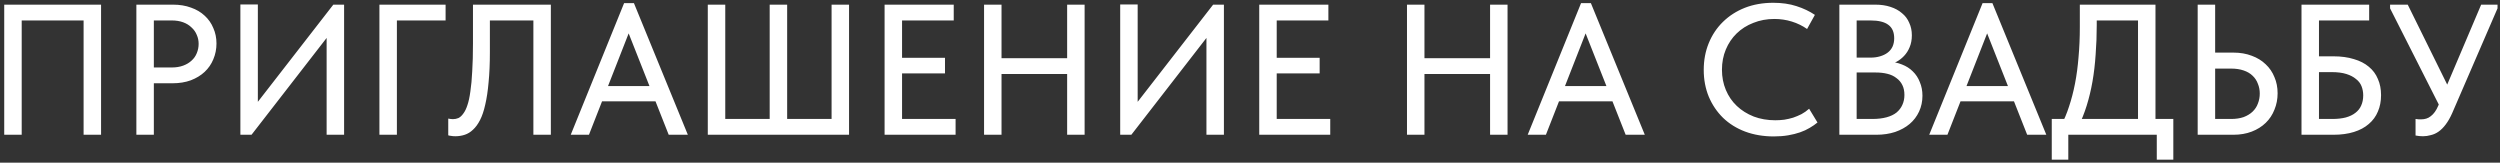 <?xml version="1.0" encoding="UTF-8"?> <svg xmlns="http://www.w3.org/2000/svg" width="538" height="35" viewBox="0 0 538 35" fill="none"><rect x="0" y="0" width="538" height="35" fill="#333333" stroke="none"/> <path d="M0.909 29V1H21.749V29H17.989V3.04L19.469 4.4H3.389L4.669 3V29H0.909ZM37.227 1C38.667 1 39.96 1.213 41.107 1.64C42.254 2.04 43.227 2.613 44.027 3.36C44.853 4.107 45.48 5 45.907 6.04C46.36 7.053 46.587 8.16 46.587 9.36C46.587 10.56 46.36 11.693 45.907 12.76C45.48 13.8 44.853 14.707 44.027 15.48C43.227 16.227 42.24 16.827 41.067 17.28C39.894 17.707 38.587 17.92 37.147 17.92H33.107V29H29.347V1H37.227ZM36.947 14.52C37.88 14.52 38.707 14.387 39.427 14.12C40.147 13.853 40.747 13.493 41.227 13.04C41.733 12.587 42.107 12.053 42.347 11.44C42.614 10.8 42.747 10.133 42.747 9.44C42.747 8.747 42.614 8.107 42.347 7.52C42.107 6.907 41.733 6.373 41.227 5.92C40.747 5.44 40.147 5.067 39.427 4.8C38.707 4.533 37.867 4.4 36.907 4.4H33.107V14.52H36.947ZM51.73 29V0.96H55.49V23.24L54.77 22.84L71.73 1H74.05V29H70.29V5.68L71.69 6.36L54.13 29H51.73ZM81.652 29V1H95.892V4.4H85.412V29H81.652ZM97.983 29.32C97.636 29.32 97.33 29.293 97.063 29.24C96.796 29.213 96.597 29.173 96.463 29.12V25.52C96.597 25.547 96.757 25.573 96.943 25.6C97.13 25.627 97.303 25.64 97.463 25.64C97.89 25.64 98.29 25.56 98.663 25.4C99.037 25.213 99.383 24.893 99.703 24.44C100.05 23.987 100.343 23.387 100.583 22.64C100.85 21.867 101.063 20.88 101.223 19.68C101.41 18.453 101.543 17 101.623 15.32C101.73 13.64 101.783 11.667 101.783 9.4V1H118.543V29H114.783V4.4H105.423V11.24C105.423 13.693 105.33 15.853 105.143 17.72C104.983 19.56 104.743 21.16 104.423 22.52C104.13 23.853 103.756 24.96 103.303 25.84C102.85 26.72 102.343 27.413 101.783 27.92C101.25 28.427 100.663 28.787 100.023 29C99.383 29.213 98.703 29.32 97.983 29.32ZM122.824 29L134.304 0.68H136.424L148.024 29H143.904L134.504 5.2H136.064L126.744 29H122.824ZM128.624 21.8V18.52H141.944V21.8H128.624ZM152.316 29V1H156.076V25.6H165.636V1H169.396V25.6H178.956V1H182.716V29H152.316ZM190.363 29V1H205.243V4.4H194.123V12.44H203.363V15.8H194.123V25.6H205.643V29H190.363ZM231.529 12.52V15.92H213.649V12.52H231.529ZM215.529 1V29H211.769V1H215.529ZM229.649 29V1H233.409V29H229.649ZM241.066 29V0.96H244.826V23.24L244.106 22.84L261.066 1H263.386V29H259.626V5.68L261.026 6.36L243.466 29H241.066ZM270.988 29V1H285.868V4.4H274.748V12.44H283.988V15.8H274.748V25.6H286.268V29H270.988ZM322.544 12.52V15.92H304.664V12.52H322.544ZM306.544 1V29H302.784V1H306.544ZM320.664 29V1H324.424V29H320.664ZM328.761 29L340.241 0.68H342.361L353.961 29H349.841L340.441 5.2H342.001L332.681 29H328.761ZM334.561 21.8V18.52H347.881V21.8H334.561ZM381.724 29.36C379.484 29.36 377.43 29.013 375.564 28.32C373.724 27.627 372.137 26.64 370.804 25.36C369.497 24.08 368.47 22.56 367.724 20.8C367.004 19.04 366.644 17.12 366.644 15.04C366.644 12.96 367.004 11.04 367.724 9.28C368.444 7.52 369.457 6 370.764 4.72C372.097 3.413 373.67 2.4 375.484 1.68C377.324 0.96 379.364 0.6 381.604 0.6C383.47 0.6 385.137 0.84 386.604 1.32C388.097 1.8 389.417 2.427 390.564 3.2L388.884 6.24C387.897 5.547 386.804 5.013 385.604 4.64C384.404 4.267 383.15 4.08 381.844 4.08C380.217 4.08 378.71 4.36 377.324 4.92C375.937 5.453 374.737 6.213 373.724 7.2C372.737 8.16 371.964 9.307 371.404 10.64C370.844 11.973 370.564 13.427 370.564 15C370.564 16.573 370.844 18.027 371.404 19.36C371.964 20.693 372.75 21.84 373.764 22.8C374.777 23.76 375.99 24.52 377.404 25.08C378.817 25.613 380.364 25.88 382.044 25.88C382.684 25.88 383.324 25.84 383.964 25.76C384.63 25.653 385.27 25.507 385.884 25.32C386.497 25.107 387.097 24.853 387.684 24.56C388.27 24.24 388.817 23.853 389.324 23.4L391.124 26.36C390.644 26.76 390.084 27.147 389.444 27.52C388.83 27.893 388.137 28.213 387.364 28.48C386.59 28.747 385.737 28.96 384.804 29.12C383.87 29.28 382.844 29.36 381.724 29.36ZM395.831 29V1H403.551C404.778 1 405.871 1.16 406.831 1.48C407.818 1.8 408.645 2.253 409.311 2.84C410.005 3.4 410.525 4.093 410.871 4.92C411.245 5.72 411.431 6.613 411.431 7.6C411.431 8.56 411.271 9.413 410.951 10.16C410.658 10.88 410.258 11.507 409.751 12.04C409.271 12.547 408.738 12.96 408.151 13.28C407.591 13.573 407.031 13.787 406.471 13.92L406.351 13.28C407.418 13.307 408.405 13.507 409.311 13.88C410.218 14.227 410.991 14.72 411.631 15.36C412.298 16 412.805 16.773 413.151 17.68C413.525 18.56 413.711 19.533 413.711 20.6C413.711 21.827 413.471 22.96 412.991 24C412.511 25.04 411.831 25.933 410.951 26.68C410.098 27.4 409.058 27.973 407.831 28.4C406.605 28.8 405.258 29 403.791 29H395.831ZM399.551 27.56L398.151 25.6H402.911C404.085 25.6 405.111 25.48 405.991 25.24C406.871 25 407.591 24.653 408.151 24.2C408.711 23.72 409.125 23.173 409.391 22.56C409.685 21.92 409.831 21.213 409.831 20.44C409.831 19.613 409.685 18.907 409.391 18.32C409.098 17.707 408.671 17.2 408.111 16.8C407.578 16.373 406.925 16.067 406.151 15.88C405.405 15.693 404.565 15.6 403.631 15.6H398.631V12.4H402.511C403.285 12.4 403.978 12.307 404.591 12.12C405.231 11.933 405.778 11.667 406.231 11.32C406.685 10.973 407.031 10.547 407.271 10.04C407.511 9.507 407.631 8.907 407.631 8.24C407.631 6.933 407.218 5.973 406.391 5.36C405.565 4.72 404.271 4.4 402.511 4.4H398.151L399.551 2.52V27.56ZM415.168 29L426.648 0.68H428.768L440.368 29H436.248L426.848 5.2H428.408L419.088 29H415.168ZM420.968 21.8V18.52H434.288V21.8H420.968ZM443.539 27C444.206 25.773 444.779 24.413 445.259 22.92C445.766 21.4 446.193 19.76 446.539 18C446.886 16.213 447.139 14.32 447.299 12.32C447.486 10.293 447.579 8.133 447.579 5.84V1H463.859V26.6H460.099V2.72L462.259 4.4H448.299L451.219 2.6V5.4C451.219 7.587 451.139 9.707 450.979 11.76C450.846 13.787 450.619 15.72 450.299 17.56C449.979 19.373 449.566 21.093 449.059 22.72C448.553 24.347 447.953 25.84 447.259 27.2L443.539 27ZM441.539 34.36V25.6H467.699V34.36H464.139V29H445.099V34.36H441.539ZM472.941 29V1H476.701V11.32H480.621C482.087 11.32 483.407 11.547 484.581 12C485.754 12.427 486.754 13.04 487.581 13.84C488.407 14.613 489.034 15.533 489.461 16.6C489.914 17.64 490.141 18.8 490.141 20.08C490.141 21.333 489.914 22.507 489.461 23.6C489.034 24.693 488.407 25.64 487.581 26.44C486.754 27.24 485.754 27.867 484.581 28.32C483.407 28.773 482.087 29 480.621 29H472.941ZM480.141 25.6C481.154 25.6 482.047 25.467 482.821 25.2C483.594 24.907 484.234 24.52 484.741 24.04C485.274 23.533 485.661 22.947 485.901 22.28C486.167 21.613 486.301 20.893 486.301 20.12C486.301 19.373 486.167 18.68 485.901 18.04C485.661 17.373 485.287 16.8 484.781 16.32C484.274 15.813 483.621 15.427 482.821 15.16C482.047 14.893 481.141 14.76 480.101 14.76H476.701V25.6H480.141ZM495.284 29V1H509.844V4.4H499.044V12.12H502.164C503.818 12.12 505.284 12.32 506.564 12.72C507.844 13.093 508.911 13.64 509.764 14.36C510.644 15.08 511.298 15.96 511.724 17C512.178 18.013 512.404 19.173 512.404 20.48C512.404 21.787 512.178 22.96 511.724 24C511.298 25.04 510.644 25.933 509.764 26.68C508.911 27.427 507.844 28 506.564 28.4C505.284 28.8 503.818 29 502.164 29H495.284ZM501.884 25.6C503.004 25.6 503.978 25.493 504.804 25.28C505.658 25.04 506.351 24.707 506.884 24.28C507.444 23.853 507.858 23.333 508.124 22.72C508.418 22.08 508.564 21.347 508.564 20.52C508.564 19.827 508.444 19.173 508.204 18.56C507.964 17.947 507.564 17.427 507.004 17C506.471 16.547 505.778 16.187 504.924 15.92C504.071 15.653 503.018 15.52 501.764 15.52H499.044V25.6H501.884ZM521.426 29.32C521.133 29.32 520.866 29.307 520.626 29.28C520.386 29.253 520.12 29.213 519.826 29.16V25.6C520.093 25.627 520.32 25.653 520.506 25.68C520.72 25.68 520.906 25.68 521.066 25.68C521.44 25.68 521.8 25.627 522.146 25.52C522.493 25.413 522.813 25.24 523.106 25C523.426 24.76 523.72 24.453 523.986 24.08C524.253 23.707 524.493 23.267 524.706 22.76L533.946 1H537.466V1.8L527.706 24.36C527.28 25.32 526.813 26.133 526.306 26.8C525.826 27.44 525.32 27.947 524.786 28.32C524.253 28.693 523.693 28.947 523.106 29.08C522.546 29.24 521.986 29.32 521.426 29.32ZM525.466 23.76L514.346 1.8V1H518.146L527.506 19.96L525.466 23.76Z" fill="white"></path> </svg> 